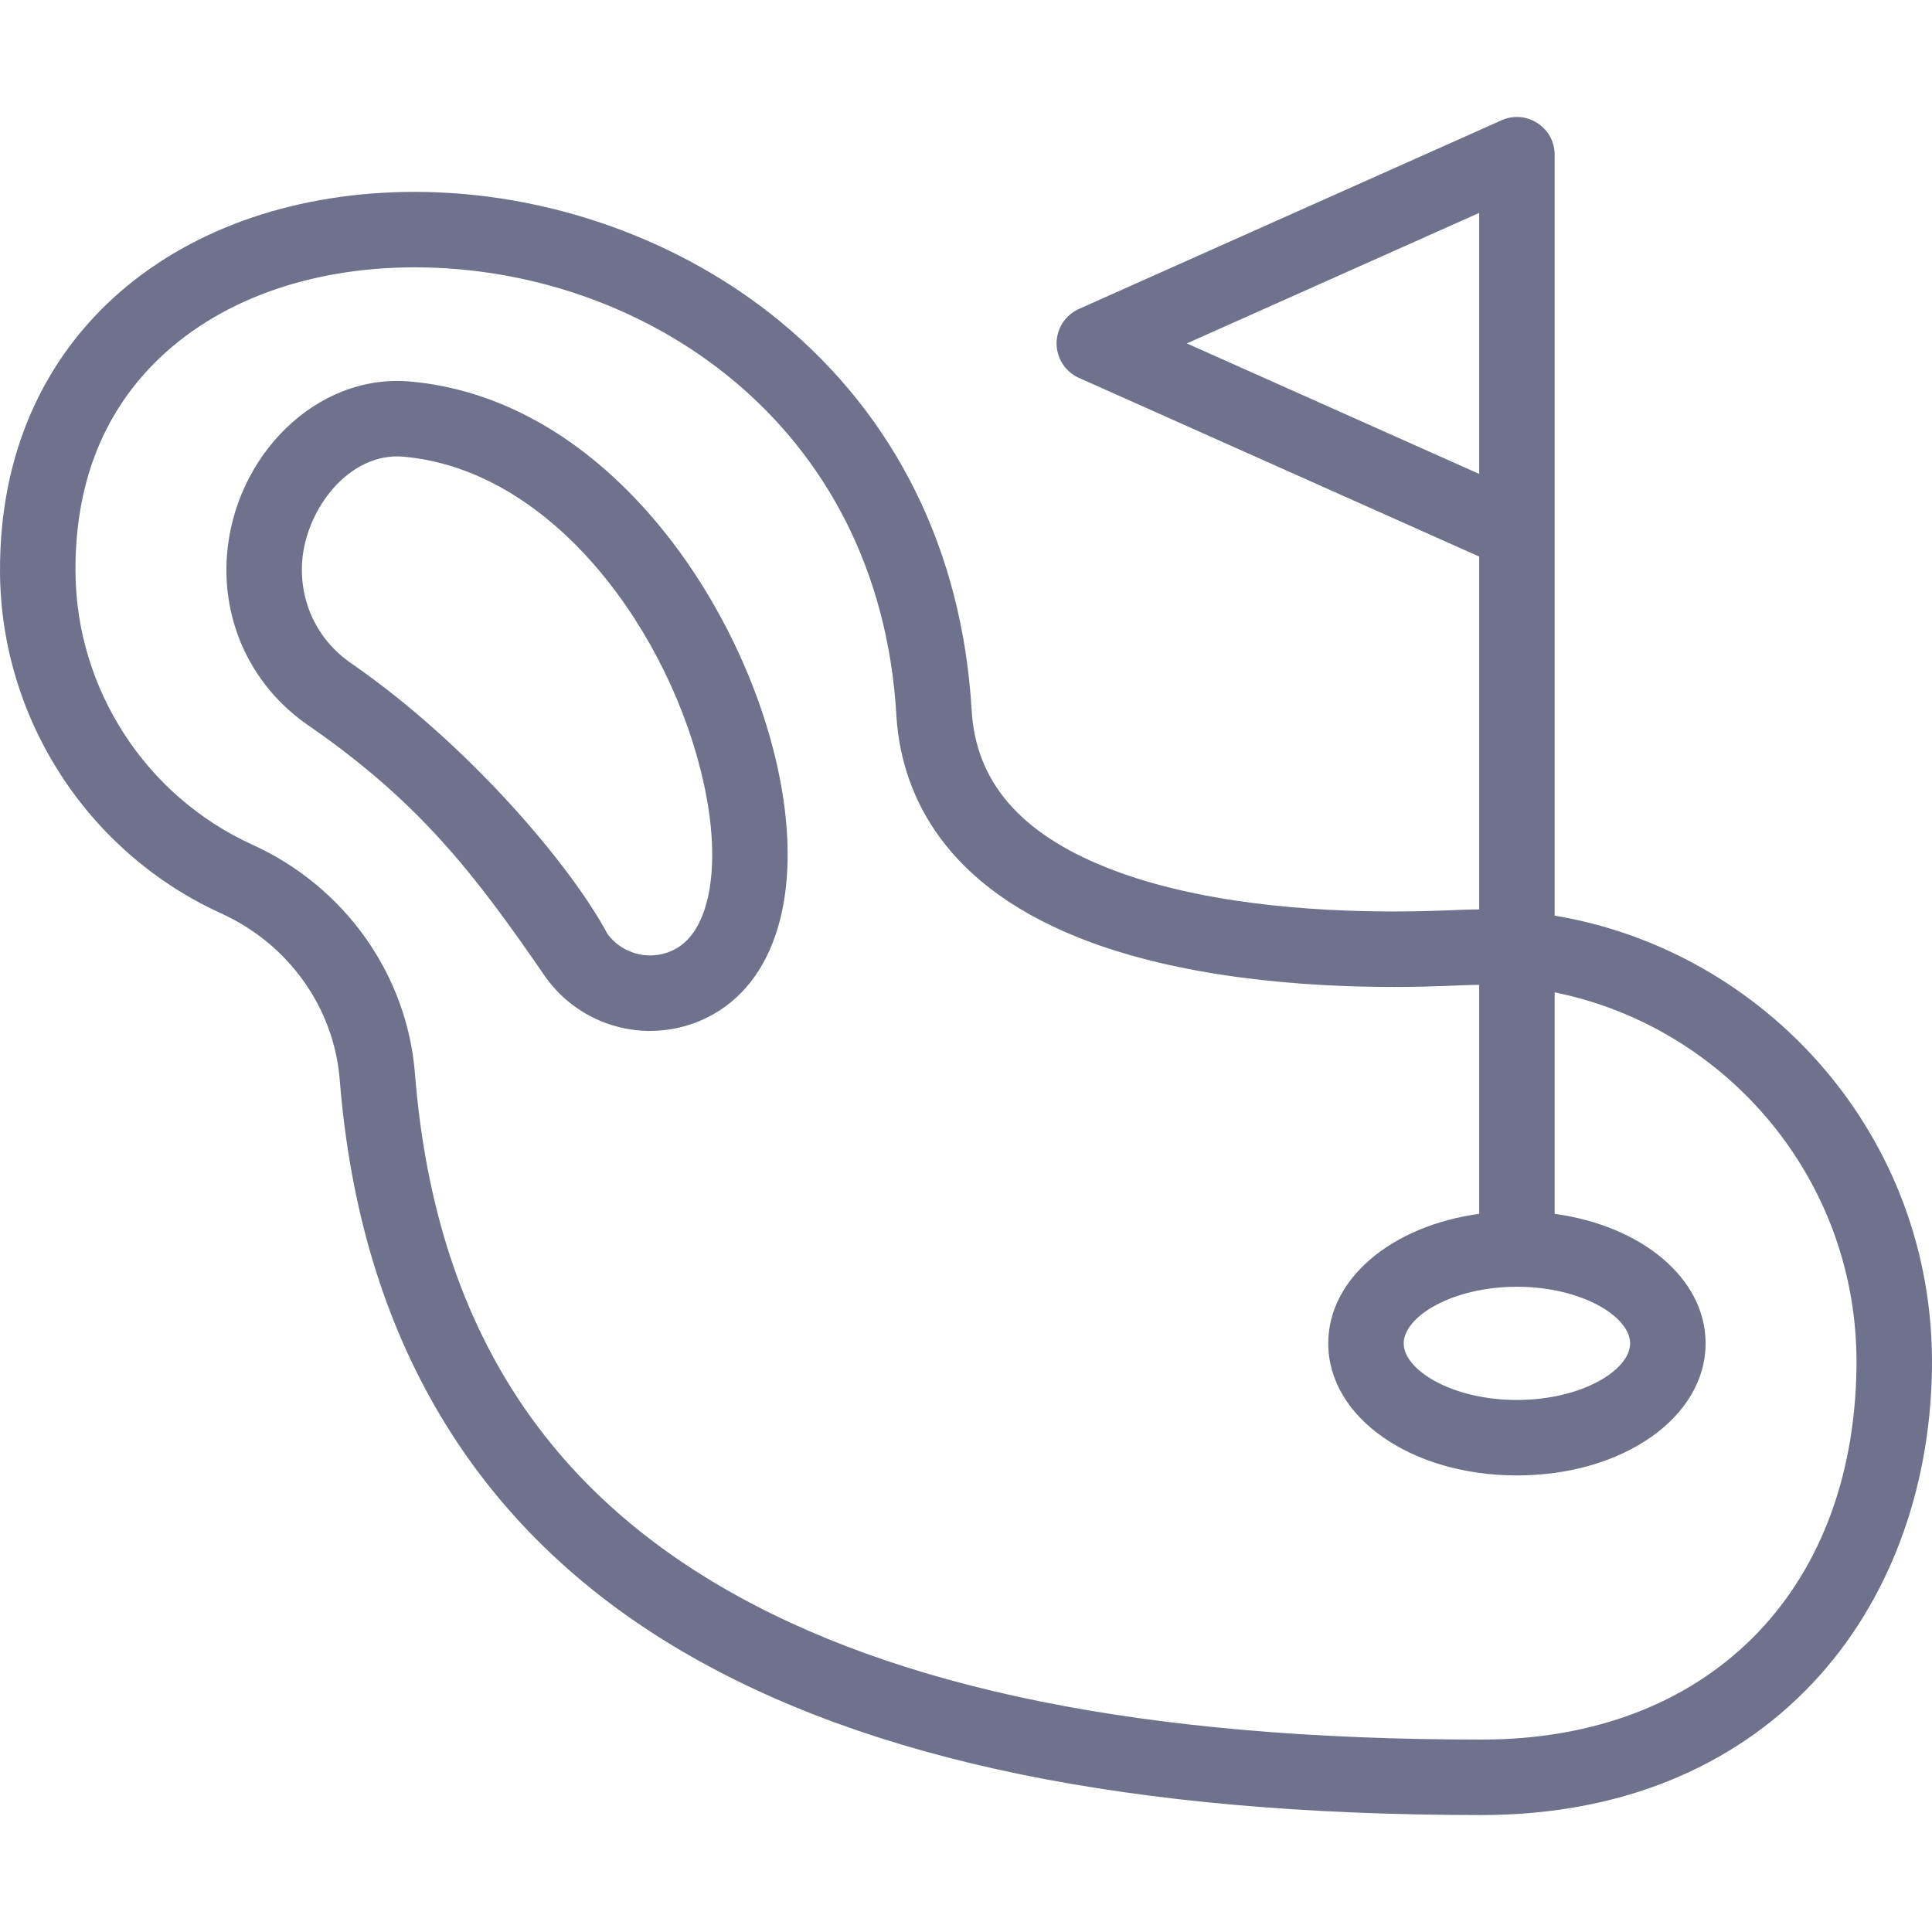 <svg width="512" height="512" viewBox="0 0 512 512" fill="none" xmlns="http://www.w3.org/2000/svg">
<g clip-path="url(#clip0_3281_26)">
<path d="M412 242.655V41.007C412 33.76 404.517 28.927 397.924 31.875L285.924 81.875C284.161 82.663 282.663 83.944 281.613 85.565C280.562 87.185 280.002 89.075 280.002 91.007C280.002 92.938 280.562 94.828 281.613 96.449C282.663 98.069 284.161 99.351 285.924 100.139L392 147.495V241.007C386.347 241.007 381.203 241.553 369.272 241.553C347.836 241.553 317.221 239.523 293.098 229.849C270.253 220.69 258.61 207.087 257.502 188.268C255.024 146.117 237.458 110.46 206.706 85.153C180.215 63.353 144.947 50.85 109.943 50.85C48.389 50.848 -0.329 88.141 0.002 151.54C0.205 190.433 23.225 225.971 58.647 242.078C76.489 250.191 88.514 267.062 90.033 286.15C95.474 354.523 125.977 405.465 180.694 437.559C230.534 466.792 299.883 481.003 392.708 481.003C428.523 481.003 458.856 468.893 480.43 445.981C500.33 424.846 511.538 395.27 511.99 362.702C512.841 301.058 467.82 251.953 412 242.655ZM314.531 91.007L392 56.422V125.592L314.531 91.007ZM402 341.006C419.17 341.006 432 348.925 432 356.006C432 363.087 419.17 371.006 402 371.006C384.83 371.006 372 363.087 372 356.006C372 348.925 384.83 341.006 402 341.006ZM491.99 362.425C491.161 422.309 452.189 461.003 392.707 461.003C303.539 461.003 237.499 447.691 190.813 420.308C141.375 391.31 114.931 346.908 109.966 284.52C107.874 258.232 91.382 234.994 66.926 223.872C38.583 210.984 20.164 182.551 20.002 151.434C19.884 128.876 26.929 110.297 40.939 96.213C57.211 79.856 81.718 70.848 109.945 70.848C169.884 70.848 232.959 111.583 237.54 189.44C238.63 207.978 247.863 233.255 285.655 248.411C312.74 259.271 346.077 261.552 369.273 261.552C381.355 261.552 386.927 261.006 392.001 261.006V321.681C368.914 324.84 352.001 338.784 352.001 356.006C352.001 375.632 373.964 391.006 402.001 391.006C430.038 391.006 452.001 375.632 452.001 356.006C452.001 338.784 435.088 324.84 412.001 321.681V262.989C457.31 272.125 492.677 312.638 491.99 362.425Z" fill="#6F728D"/>
<path d="M173.506 137.843C154.865 115.908 132.446 103.204 108.671 101.105C83.779 98.904 61.992 120.946 60.128 147.404C58.869 165.282 66.906 182.022 81.63 192.182C111.11 212.526 125.764 231.592 144.235 258.452C147.364 263.003 151.554 266.724 156.442 269.294C161.33 271.864 166.77 273.206 172.293 273.205H172.294C178.21 273.2 184.023 271.654 189.159 268.719C206.526 258.792 212.847 234.38 206.066 203.415C200.956 180.081 189.088 156.18 173.506 137.843ZM179.236 251.355C173.001 254.918 165.202 253.168 161.021 247.549C151.359 229.447 124.147 197.223 92.989 175.721C84.147 169.619 79.321 159.559 80.079 148.81C81.056 134.938 92.54 119.763 106.911 121.027C147.074 124.575 177.908 168.328 186.529 207.694C191.198 229.016 188.335 246.154 179.236 251.355Z" fill="#6F728D"/>
</g>
<defs>
<clipPath id="clip0_3281_26">
<rect width="512" height="512" fill="white"/>
</clipPath>
</defs>
</svg>
